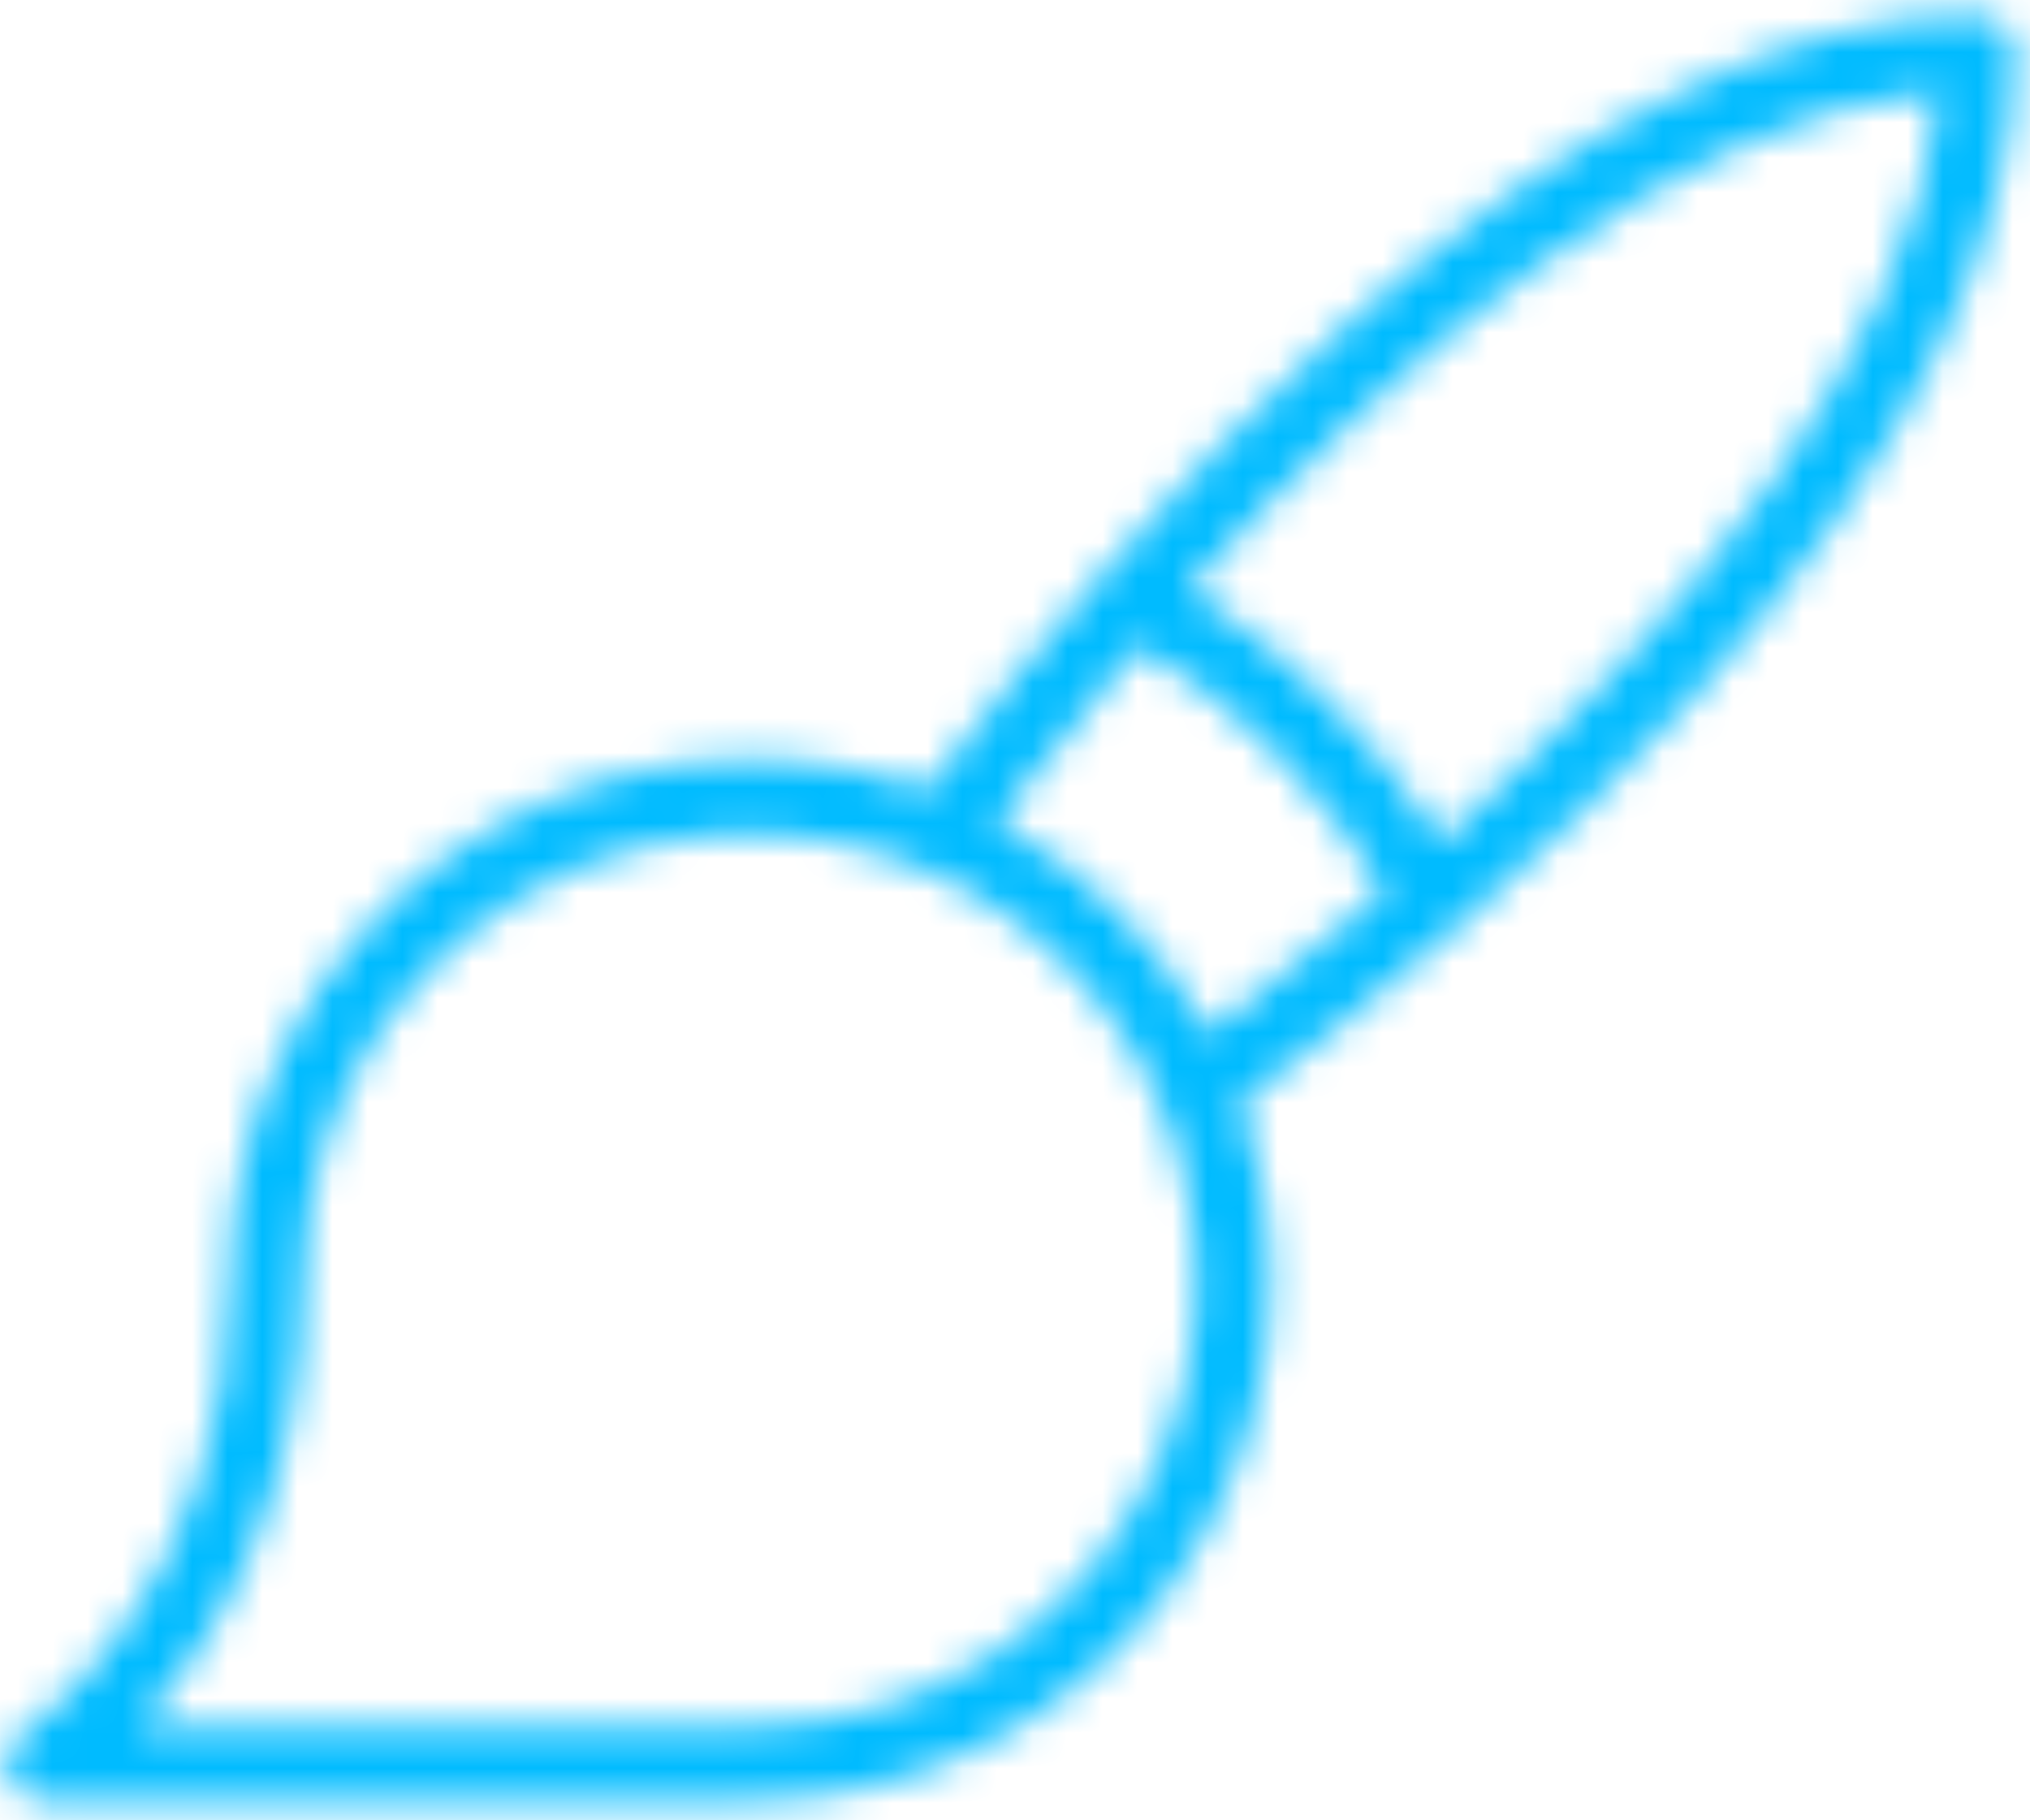 <svg width="58" height="52" viewBox="0 0 58 52" fill="none" xmlns="http://www.w3.org/2000/svg">
<mask id="path-1-inside-1_90_858" fill="white">
<path d="M56.5 0.438C51.111 0.438 45.036 3.423 38.438 9.309C33.531 13.69 29.303 18.827 26.484 22.572C24.238 21.762 21.831 21.504 19.464 21.821C17.098 22.138 14.843 23.02 12.889 24.392C10.935 25.764 9.34 27.586 8.239 29.704C7.138 31.823 6.563 34.175 6.562 36.562C6.562 45.387 0.915 49.312 0.66 49.493C0.472 49.62 0.328 49.804 0.252 50.018C0.176 50.233 0.17 50.466 0.236 50.683C0.302 50.901 0.436 51.092 0.619 51.227C0.801 51.363 1.023 51.437 1.25 51.438H21.438C23.825 51.437 26.177 50.862 28.296 49.761C30.414 48.66 32.236 47.065 33.608 45.111C34.98 43.157 35.862 40.902 36.179 38.536C36.496 36.169 36.238 33.761 35.428 31.516C39.176 28.692 44.31 24.463 48.691 19.562C54.577 12.964 57.562 6.89 57.562 1.5C57.562 1.218 57.451 0.948 57.251 0.749C57.052 0.549 56.782 0.438 56.5 0.438ZM21.438 49.312H3.999C6.007 47.105 8.688 42.959 8.688 36.562C8.688 34.041 9.435 31.576 10.836 29.479C12.237 27.382 14.229 25.748 16.558 24.783C18.888 23.818 21.452 23.566 23.925 24.058C26.398 24.549 28.67 25.764 30.453 27.547C32.236 29.33 33.451 31.602 33.943 34.075C34.434 36.548 34.182 39.112 33.217 41.442C32.252 43.772 30.618 45.763 28.521 47.164C26.424 48.565 23.959 49.312 21.438 49.312ZM28.482 23.465C29.579 22.02 30.957 20.277 32.543 18.444C35.401 20.197 37.803 22.599 39.556 25.457C37.712 27.05 35.98 28.421 34.535 29.518C33.151 26.953 31.047 24.849 28.482 23.465ZM41.171 24.033C39.327 21.132 36.868 18.673 33.967 16.829C39.766 10.38 47.803 3.261 55.39 2.61C54.739 10.197 47.62 18.234 41.171 24.033Z"/>
</mask>
<path d="M38.438 9.309L35.775 6.325L35.773 6.326L38.438 9.309ZM26.484 22.572L25.127 26.335L27.905 27.337L29.681 24.977L26.484 22.572ZM6.562 36.562L2.562 36.562V36.562H6.562ZM0.66 49.493L2.891 52.813L2.932 52.786L2.972 52.757L0.66 49.493ZM1.25 51.438L1.239 55.438H1.25V51.438ZM21.438 51.438V55.438H21.438L21.438 51.438ZM35.428 31.516L33.021 28.321L30.664 30.097L31.665 32.873L35.428 31.516ZM48.691 19.562L51.673 22.228L51.675 22.225L48.691 19.562ZM21.438 49.312V53.312V49.312ZM3.999 49.312L1.04 46.621L-5.047 53.312H3.999V49.312ZM8.688 36.562H12.688H8.688ZM28.482 23.465L25.296 21.046L22.472 24.765L26.581 26.984L28.482 23.465ZM32.543 18.444L34.635 15.034L31.74 13.259L29.518 15.827L32.543 18.444ZM39.556 25.457L42.172 28.483L44.742 26.261L42.965 23.365L39.556 25.457ZM34.535 29.518L31.016 31.419L33.235 35.528L36.954 32.704L34.535 29.518ZM41.171 24.033L37.795 26.179L40.331 30.168L43.845 27.008L41.171 24.033ZM33.967 16.829L30.992 14.155L27.832 17.669L31.821 20.205L33.967 16.829ZM55.39 2.61L59.375 2.952L59.781 -1.781L55.048 -1.375L55.39 2.61ZM56.5 -3.562C49.666 -3.562 42.665 0.178 35.775 6.325L41.1 12.294C47.406 6.669 52.555 4.438 56.5 4.438V-3.562ZM35.773 6.326C30.593 10.951 26.185 16.317 23.288 20.167L29.681 24.977C32.42 21.336 36.47 16.428 41.102 12.293L35.773 6.326ZM27.841 18.809C24.992 17.781 21.936 17.455 18.934 17.857L19.995 25.786C21.725 25.554 23.485 25.743 25.127 26.335L27.841 18.809ZM18.934 17.857C15.931 18.258 13.069 19.377 10.59 21.118L15.188 27.665C16.616 26.662 18.265 26.017 19.995 25.786L18.934 17.857ZM10.59 21.118C8.111 22.859 6.087 25.172 4.69 27.86L11.788 31.549C12.593 30 13.759 28.668 15.188 27.665L10.59 21.118ZM4.69 27.86C3.293 30.548 2.563 33.532 2.562 36.562L10.562 36.563C10.563 34.818 10.983 33.098 11.788 31.549L4.69 27.86ZM2.562 36.562C2.562 40.063 1.457 42.475 0.407 44.008C-0.128 44.789 -0.66 45.357 -1.049 45.723C-1.243 45.905 -1.399 46.035 -1.499 46.114C-1.592 46.188 -1.639 46.22 -1.652 46.229L2.972 52.757C2.968 52.76 2.999 52.739 3.027 52.718C3.059 52.696 3.098 52.668 3.143 52.634C3.233 52.568 3.344 52.484 3.473 52.381C3.731 52.176 4.058 51.901 4.43 51.552C5.171 50.855 6.098 49.856 7.007 48.53C8.844 45.849 10.562 41.886 10.562 36.562H2.562ZM-1.571 46.173C-2.47 46.778 -3.152 47.655 -3.516 48.676L4.02 51.361C3.809 51.953 3.413 52.462 2.891 52.813L-1.571 46.173ZM-3.516 48.676C-3.88 49.697 -3.906 50.807 -3.592 51.844L4.064 49.523C4.247 50.124 4.231 50.769 4.02 51.361L-3.516 48.676ZM-3.592 51.844C-3.277 52.881 -2.638 53.79 -1.769 54.437L3.006 48.018C3.511 48.393 3.881 48.921 4.064 49.523L-3.592 51.844ZM-1.769 54.437C-0.899 55.084 0.155 55.434 1.239 55.438L1.261 47.438C1.89 47.439 2.502 47.643 3.006 48.018L-1.769 54.437ZM1.25 55.438H21.438V47.438H1.25V55.438ZM21.438 55.438C24.468 55.437 27.452 54.707 30.14 53.31L26.451 46.212C24.902 47.017 23.182 47.437 21.437 47.438L21.438 55.438ZM30.14 53.31C32.828 51.913 35.141 49.889 36.882 47.41L30.335 42.812C29.332 44.241 28 45.407 26.451 46.212L30.14 53.31ZM36.882 47.41C38.623 44.931 39.742 42.069 40.144 39.066L32.214 38.005C31.983 39.735 31.338 41.384 30.335 42.812L36.882 47.41ZM40.144 39.066C40.545 36.064 40.219 33.008 39.191 30.159L31.665 32.873C32.257 34.515 32.446 36.275 32.214 38.005L40.144 39.066ZM37.835 34.711C41.686 31.809 47.049 27.402 51.673 22.228L45.708 16.897C41.572 21.524 36.666 25.575 33.021 28.321L37.835 34.711ZM51.675 22.225C57.822 15.335 61.562 8.334 61.562 1.5H53.562C53.562 5.445 51.331 10.594 45.706 16.9L51.675 22.225ZM61.562 1.5C61.562 0.157 61.029 -1.13 60.08 -2.08L54.423 3.577C53.872 3.026 53.562 2.279 53.562 1.5H61.562ZM60.08 -2.08C59.13 -3.029 57.843 -3.562 56.5 -3.562V4.438C55.721 4.438 54.974 4.128 54.423 3.577L60.08 -2.08ZM21.438 45.312H3.999V53.312H21.438V45.312ZM6.958 52.004C9.465 49.248 12.688 44.182 12.688 36.562H4.688C4.688 41.735 2.55 44.962 1.04 46.621L6.958 52.004ZM12.688 36.562C12.688 34.832 13.201 33.14 14.162 31.701L7.51 27.257C5.67 30.011 4.688 33.25 4.688 36.562H12.688ZM14.162 31.701C15.124 30.262 16.49 29.141 18.089 28.479L15.028 21.087C11.967 22.355 9.351 24.502 7.51 27.257L14.162 31.701ZM18.089 28.479C19.688 27.816 21.447 27.643 23.145 27.981L24.705 20.134C21.456 19.488 18.088 19.82 15.028 21.087L18.089 28.479ZM23.145 27.981C24.842 28.318 26.401 29.152 27.625 30.375L33.282 24.718C30.939 22.376 27.954 20.781 24.705 20.134L23.145 27.981ZM27.625 30.375C28.848 31.599 29.682 33.158 30.019 34.855L37.866 33.295C37.219 30.046 35.624 27.061 33.282 24.718L27.625 30.375ZM30.019 34.855C30.357 36.553 30.184 38.312 29.521 39.911L36.913 42.972C38.18 39.912 38.512 36.544 37.866 33.295L30.019 34.855ZM29.521 39.911C28.859 41.51 27.738 42.876 26.299 43.838L30.743 50.49C33.498 48.649 35.645 46.033 36.913 42.972L29.521 39.911ZM26.299 43.838C24.86 44.799 23.168 45.312 21.438 45.312V53.312C24.75 53.312 27.989 52.33 30.743 50.49L26.299 43.838ZM31.668 25.883C32.727 24.489 34.051 22.815 35.568 21.061L29.518 15.827C27.864 17.739 26.431 19.55 25.296 21.046L31.668 25.883ZM30.452 21.854C32.772 23.277 34.723 25.228 36.146 27.548L42.965 23.365C40.883 19.971 38.029 17.116 34.635 15.034L30.452 21.854ZM36.94 22.431C35.174 23.957 33.511 25.274 32.117 26.332L36.954 32.704C38.45 31.568 40.25 30.144 42.172 28.483L36.94 22.431ZM38.055 27.618C36.3 24.367 33.633 21.7 30.382 19.945L26.581 26.984C28.46 27.999 30.001 29.54 31.016 31.419L38.055 27.618ZM44.547 21.887C42.388 18.491 39.509 15.612 36.113 13.454L31.821 20.205C34.227 21.734 36.266 23.773 37.795 26.179L44.547 21.887ZM36.941 19.504C39.736 16.396 42.984 13.226 46.354 10.785C49.783 8.302 52.985 6.831 55.732 6.596L55.048 -1.375C50.209 -0.96 45.599 1.454 41.662 4.306C37.667 7.199 33.997 10.813 30.992 14.155L36.941 19.504ZM51.404 2.268C51.169 5.015 49.698 8.217 47.215 11.646C44.774 15.016 41.604 18.264 38.496 21.058L43.845 27.008C47.187 24.003 50.801 20.333 53.694 16.338C56.546 12.402 58.96 7.791 59.375 2.952L51.404 2.268Z" fill="#00BBFF" mask="url(#path-1-inside-1_90_858)"/>
</svg>
